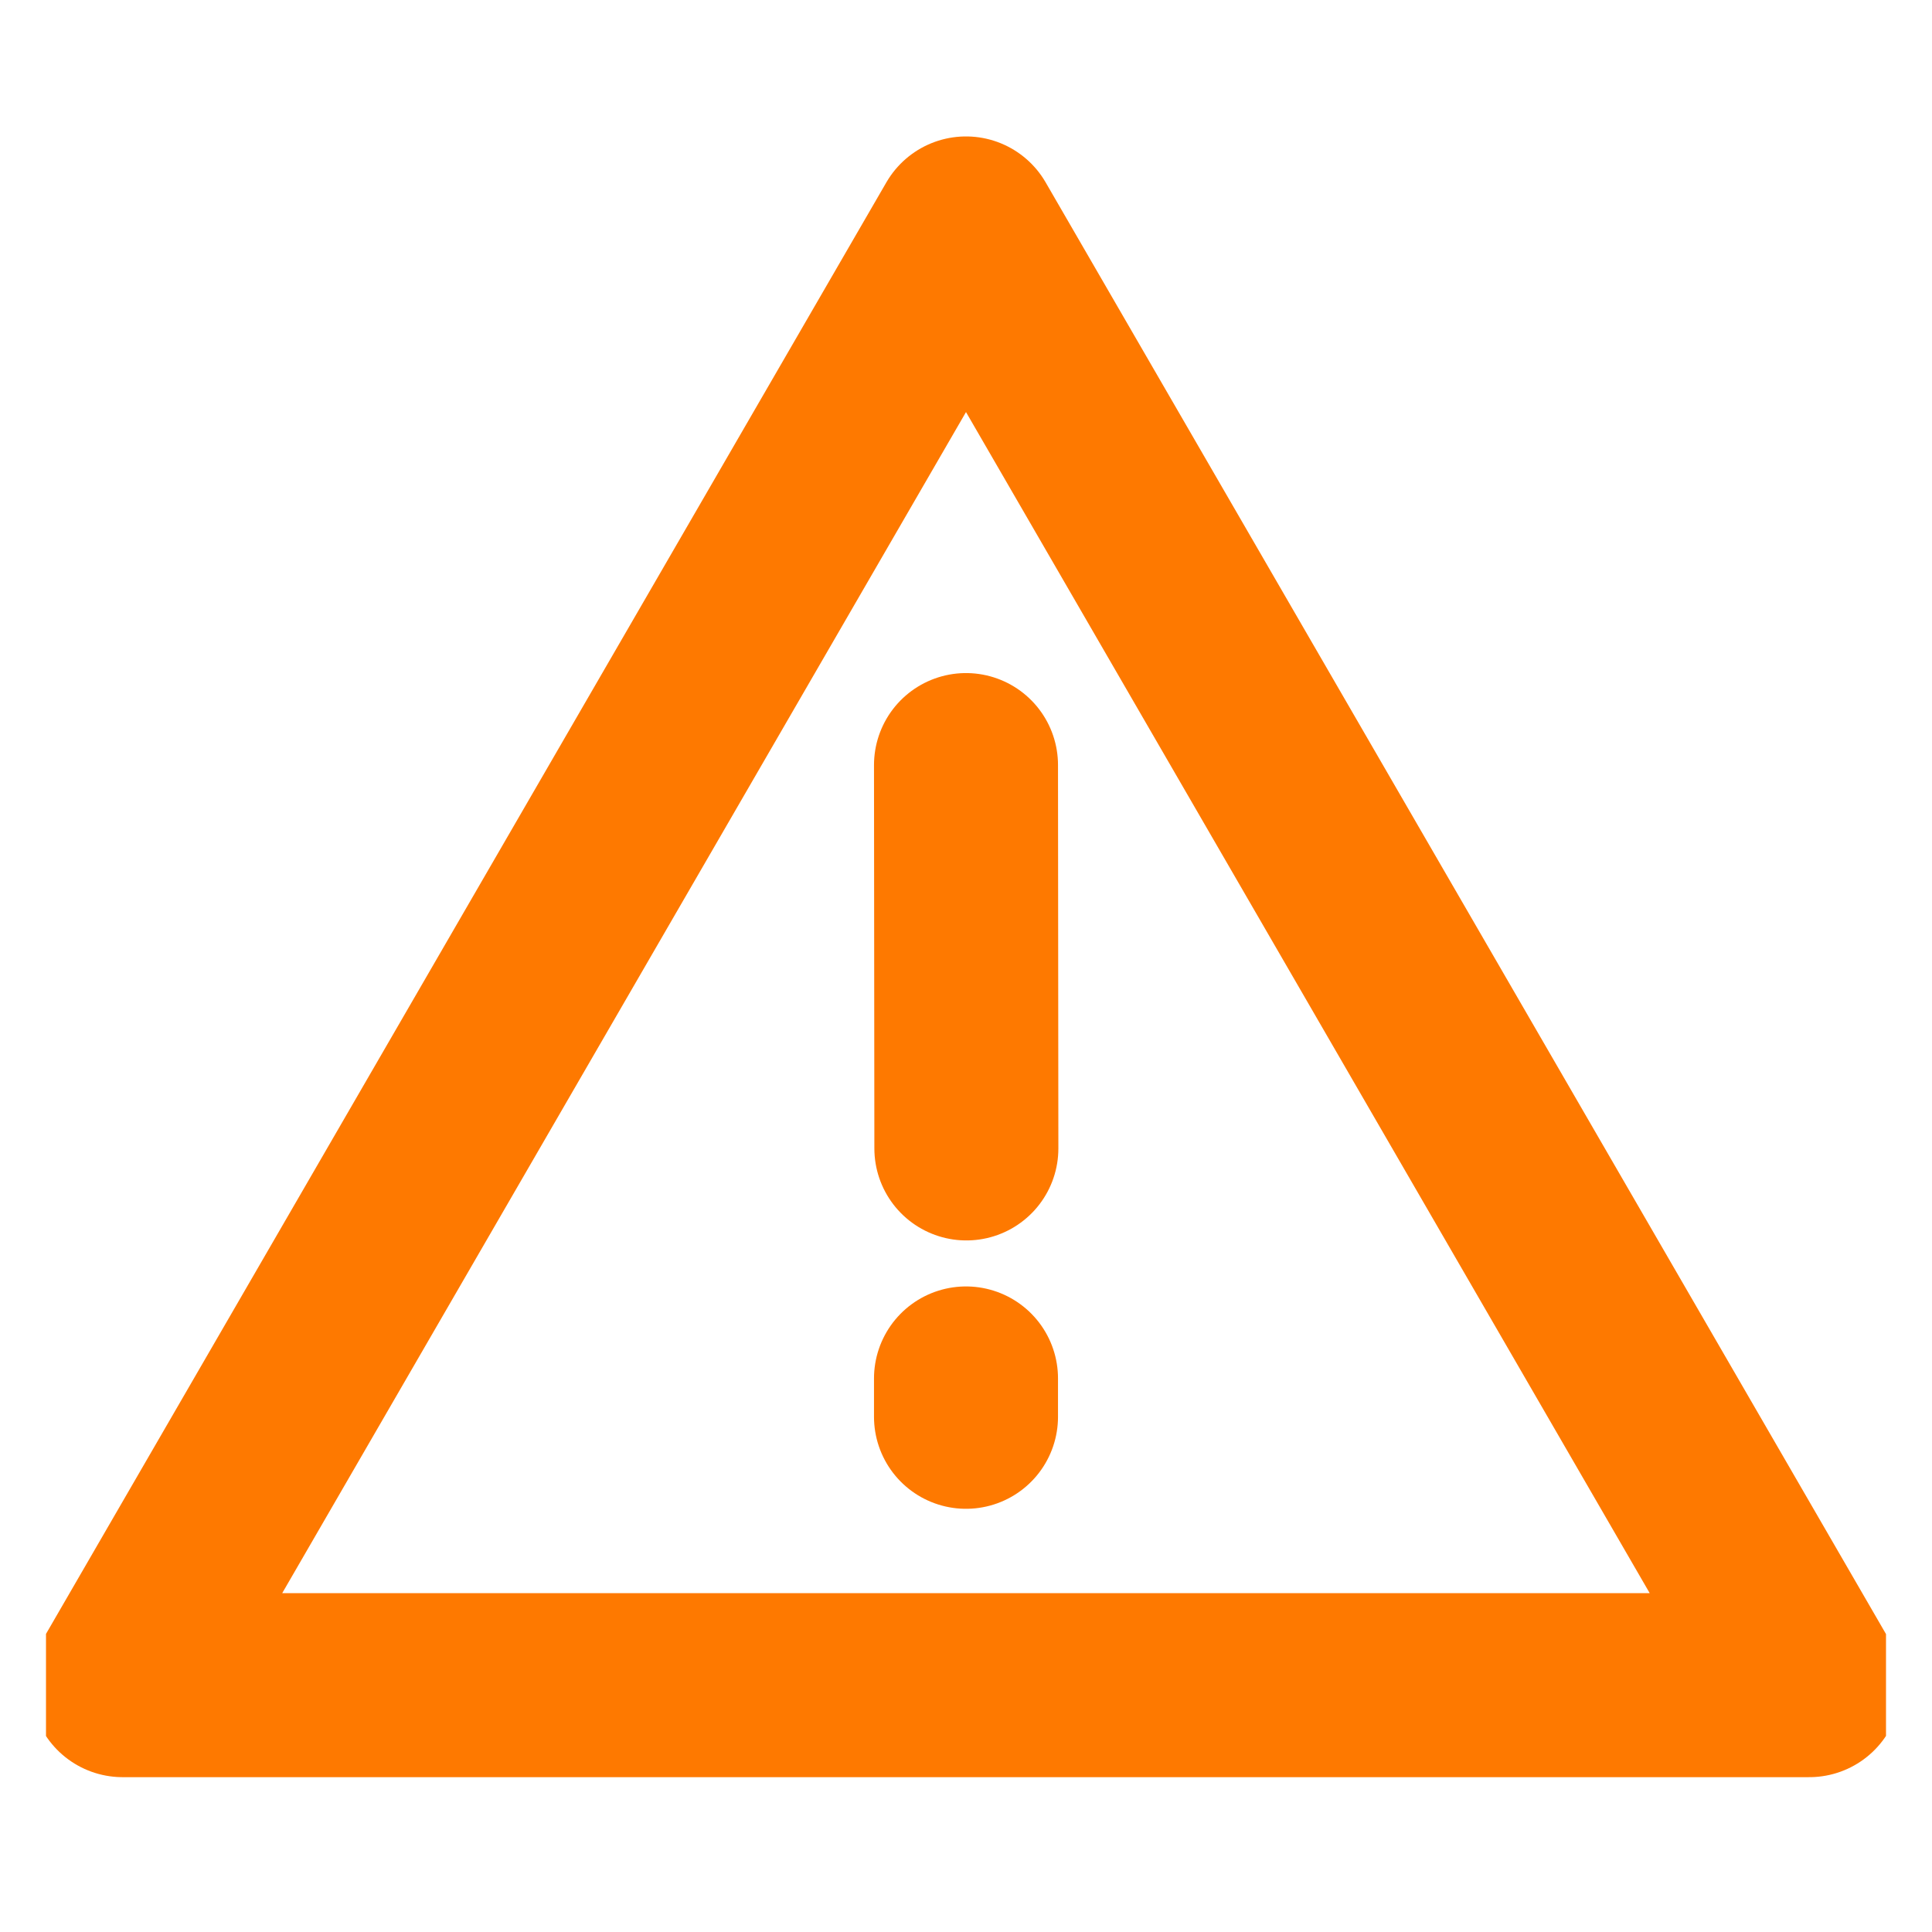 <svg width="21" height="21" viewBox="0 0 21 21" fill="none" xmlns="http://www.w3.org/2000/svg">
<g clip-path="url(#clip0_1565_38306)">
<path fill-rule="evenodd" clip-rule="evenodd" d="M10.5 2.483L1.333 18.317H19.666L10.5 2.483Z" stroke="#FE7900" stroke-width="2" stroke-linejoin="round"/>
<path d="M10.5 14.983V15.4" stroke="#FE7900" stroke-width="2" stroke-linecap="round"/>
<path d="M10.5 8.316L10.504 12.483" stroke="#FE7900" stroke-width="2" stroke-linecap="round"/>
</g>
<defs>
<clipPath id="clip0_1565_38306">
<rect width="20" height="20" fill="white" transform="translate(0.5 0.4)"/>
</clipPath>
</defs>
</svg>
